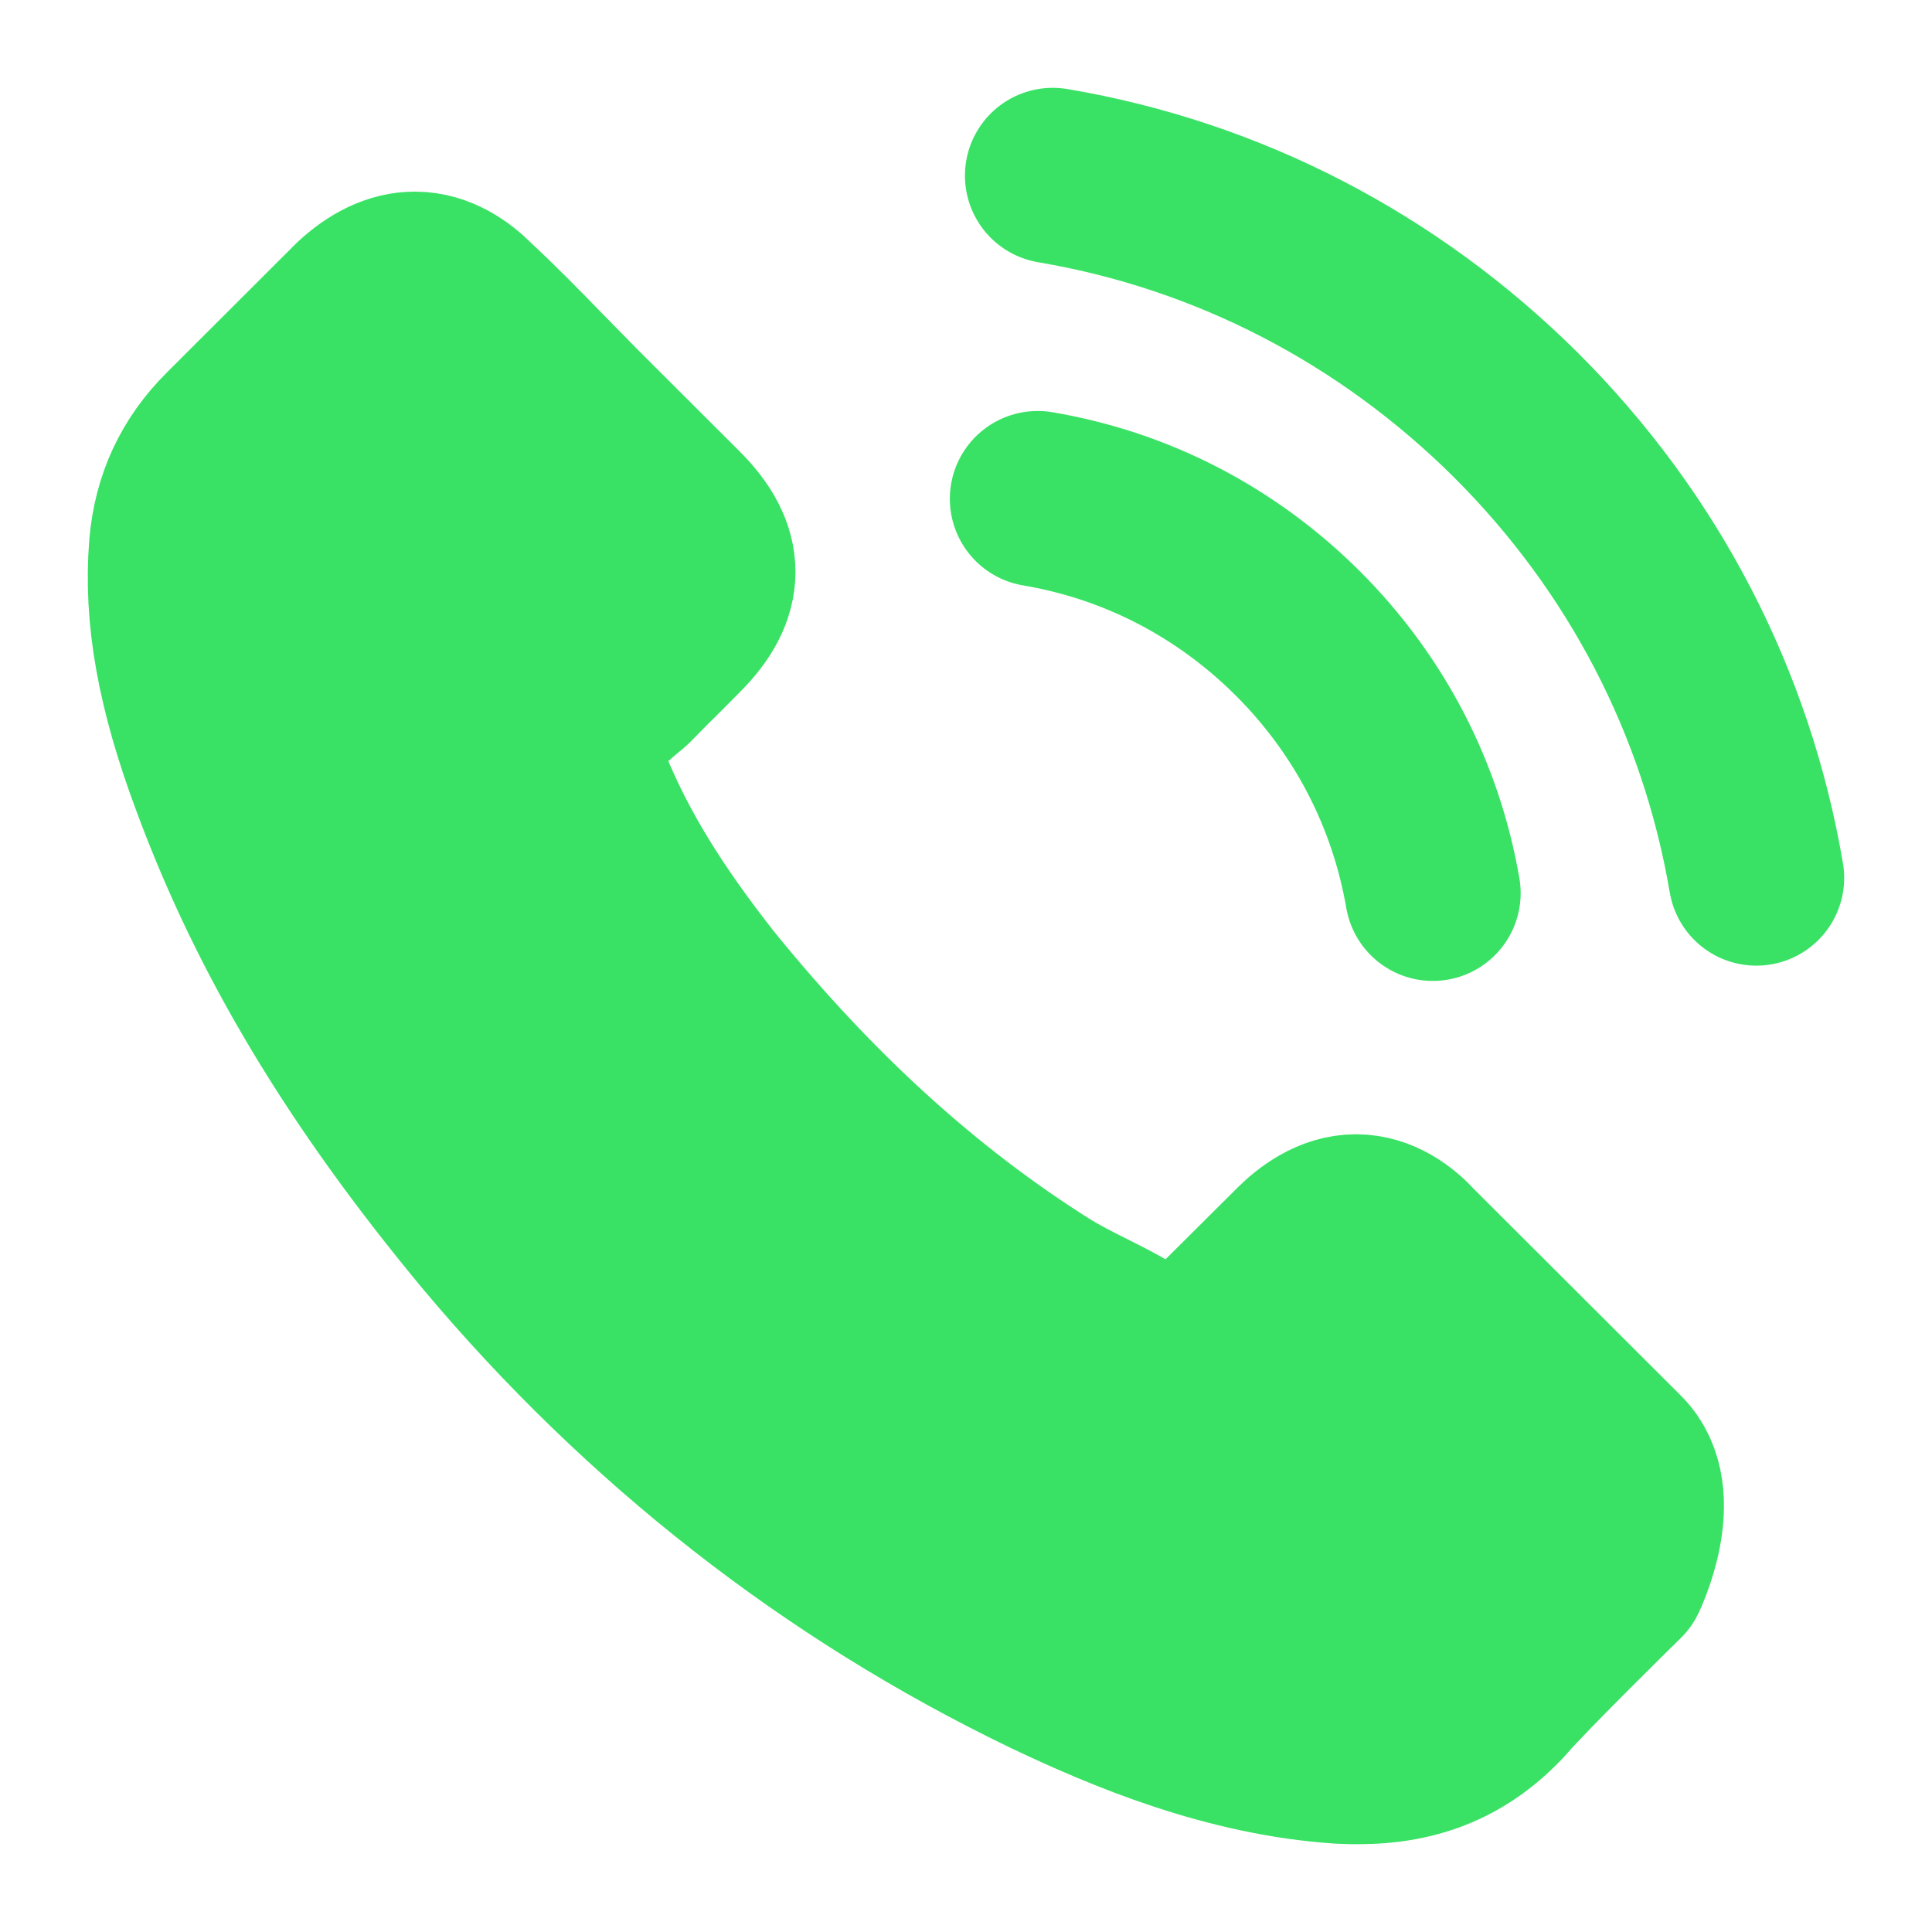 <?xml version="1.0" encoding="UTF-8"?> <svg xmlns="http://www.w3.org/2000/svg" width="11" height="11" viewBox="0 0 11 11" fill="none"><path d="M9.219 8.97C9.219 8.97 8.675 9.503 8.542 9.659C8.326 9.891 8.07 10 7.735 10C7.703 10 7.669 10 7.636 9.998C6.999 9.957 6.406 9.709 5.962 9.497C4.747 8.91 3.68 8.076 2.793 7.02C2.061 6.139 1.572 5.325 1.248 4.451C1.048 3.918 0.975 3.502 1.007 3.11C1.029 2.86 1.125 2.652 1.304 2.474L2.036 1.743C2.141 1.645 2.252 1.591 2.362 1.591C2.497 1.591 2.607 1.673 2.675 1.741C2.677 1.743 2.68 1.746 2.682 1.748C2.813 1.87 2.937 1.996 3.068 2.131C3.135 2.2 3.203 2.268 3.272 2.339L3.858 2.924C4.086 3.151 4.086 3.361 3.858 3.588C3.796 3.65 3.736 3.712 3.674 3.772C3.493 3.956 3.635 3.815 3.448 3.982C3.444 3.986 3.44 3.989 3.437 3.993C3.253 4.177 3.287 4.357 3.326 4.479C3.328 4.486 3.33 4.492 3.332 4.498C3.485 4.867 3.699 5.214 4.026 5.628L4.028 5.63C4.62 6.358 5.245 6.926 5.934 7.361C6.022 7.416 6.112 7.461 6.198 7.504C6.275 7.543 6.348 7.579 6.411 7.618C6.419 7.622 6.428 7.628 6.436 7.633C6.509 7.669 6.578 7.686 6.649 7.686C6.827 7.686 6.939 7.575 6.975 7.538L7.396 7.119C7.469 7.046 7.585 6.958 7.72 6.958C7.853 6.958 7.963 7.041 8.029 7.114C8.031 7.116 8.031 7.116 8.034 7.119L9.216 8.299C9.438 8.518 9.219 8.97 9.219 8.97Z" fill="#39E265"></path><path d="M5.908 2.84C6.471 2.935 6.982 3.2 7.39 3.607C7.797 4.014 8.061 4.524 8.158 5.085M5.994 1C6.995 1.169 7.907 1.643 8.633 2.365C9.358 3.089 9.83 3.999 10 4.998M9.219 8.97C9.219 8.97 8.675 9.503 8.542 9.659C8.326 9.891 8.07 10 7.735 10C7.703 10 7.669 10 7.636 9.998C6.999 9.957 6.406 9.709 5.962 9.497C4.747 8.91 3.68 8.076 2.793 7.02C2.061 6.139 1.572 5.325 1.248 4.451C1.048 3.918 0.975 3.502 1.007 3.11C1.029 2.86 1.125 2.652 1.304 2.474L2.036 1.743C2.141 1.645 2.252 1.591 2.362 1.591C2.497 1.591 2.607 1.673 2.675 1.741C2.677 1.743 2.68 1.746 2.682 1.748C2.813 1.87 2.937 1.996 3.068 2.131C3.135 2.2 3.203 2.268 3.272 2.339L3.858 2.924C4.086 3.151 4.086 3.361 3.858 3.588C3.796 3.65 3.736 3.712 3.674 3.772C3.493 3.956 3.635 3.815 3.448 3.982C3.444 3.986 3.44 3.989 3.437 3.993C3.253 4.177 3.287 4.357 3.326 4.479C3.328 4.486 3.33 4.492 3.332 4.498C3.485 4.867 3.699 5.214 4.026 5.628L4.028 5.63C4.62 6.358 5.245 6.926 5.934 7.361C6.022 7.416 6.112 7.461 6.198 7.504C6.275 7.543 6.348 7.579 6.411 7.618C6.419 7.622 6.428 7.628 6.436 7.633C6.509 7.669 6.578 7.686 6.649 7.686C6.827 7.686 6.939 7.575 6.975 7.538L7.396 7.119C7.469 7.046 7.585 6.958 7.72 6.958C7.853 6.958 7.963 7.041 8.029 7.114C8.031 7.116 8.031 7.116 8.034 7.119L9.216 8.299C9.438 8.518 9.219 8.97 9.219 8.97Z" stroke="#39E265" stroke-linecap="round" stroke-linejoin="round"></path></svg> 